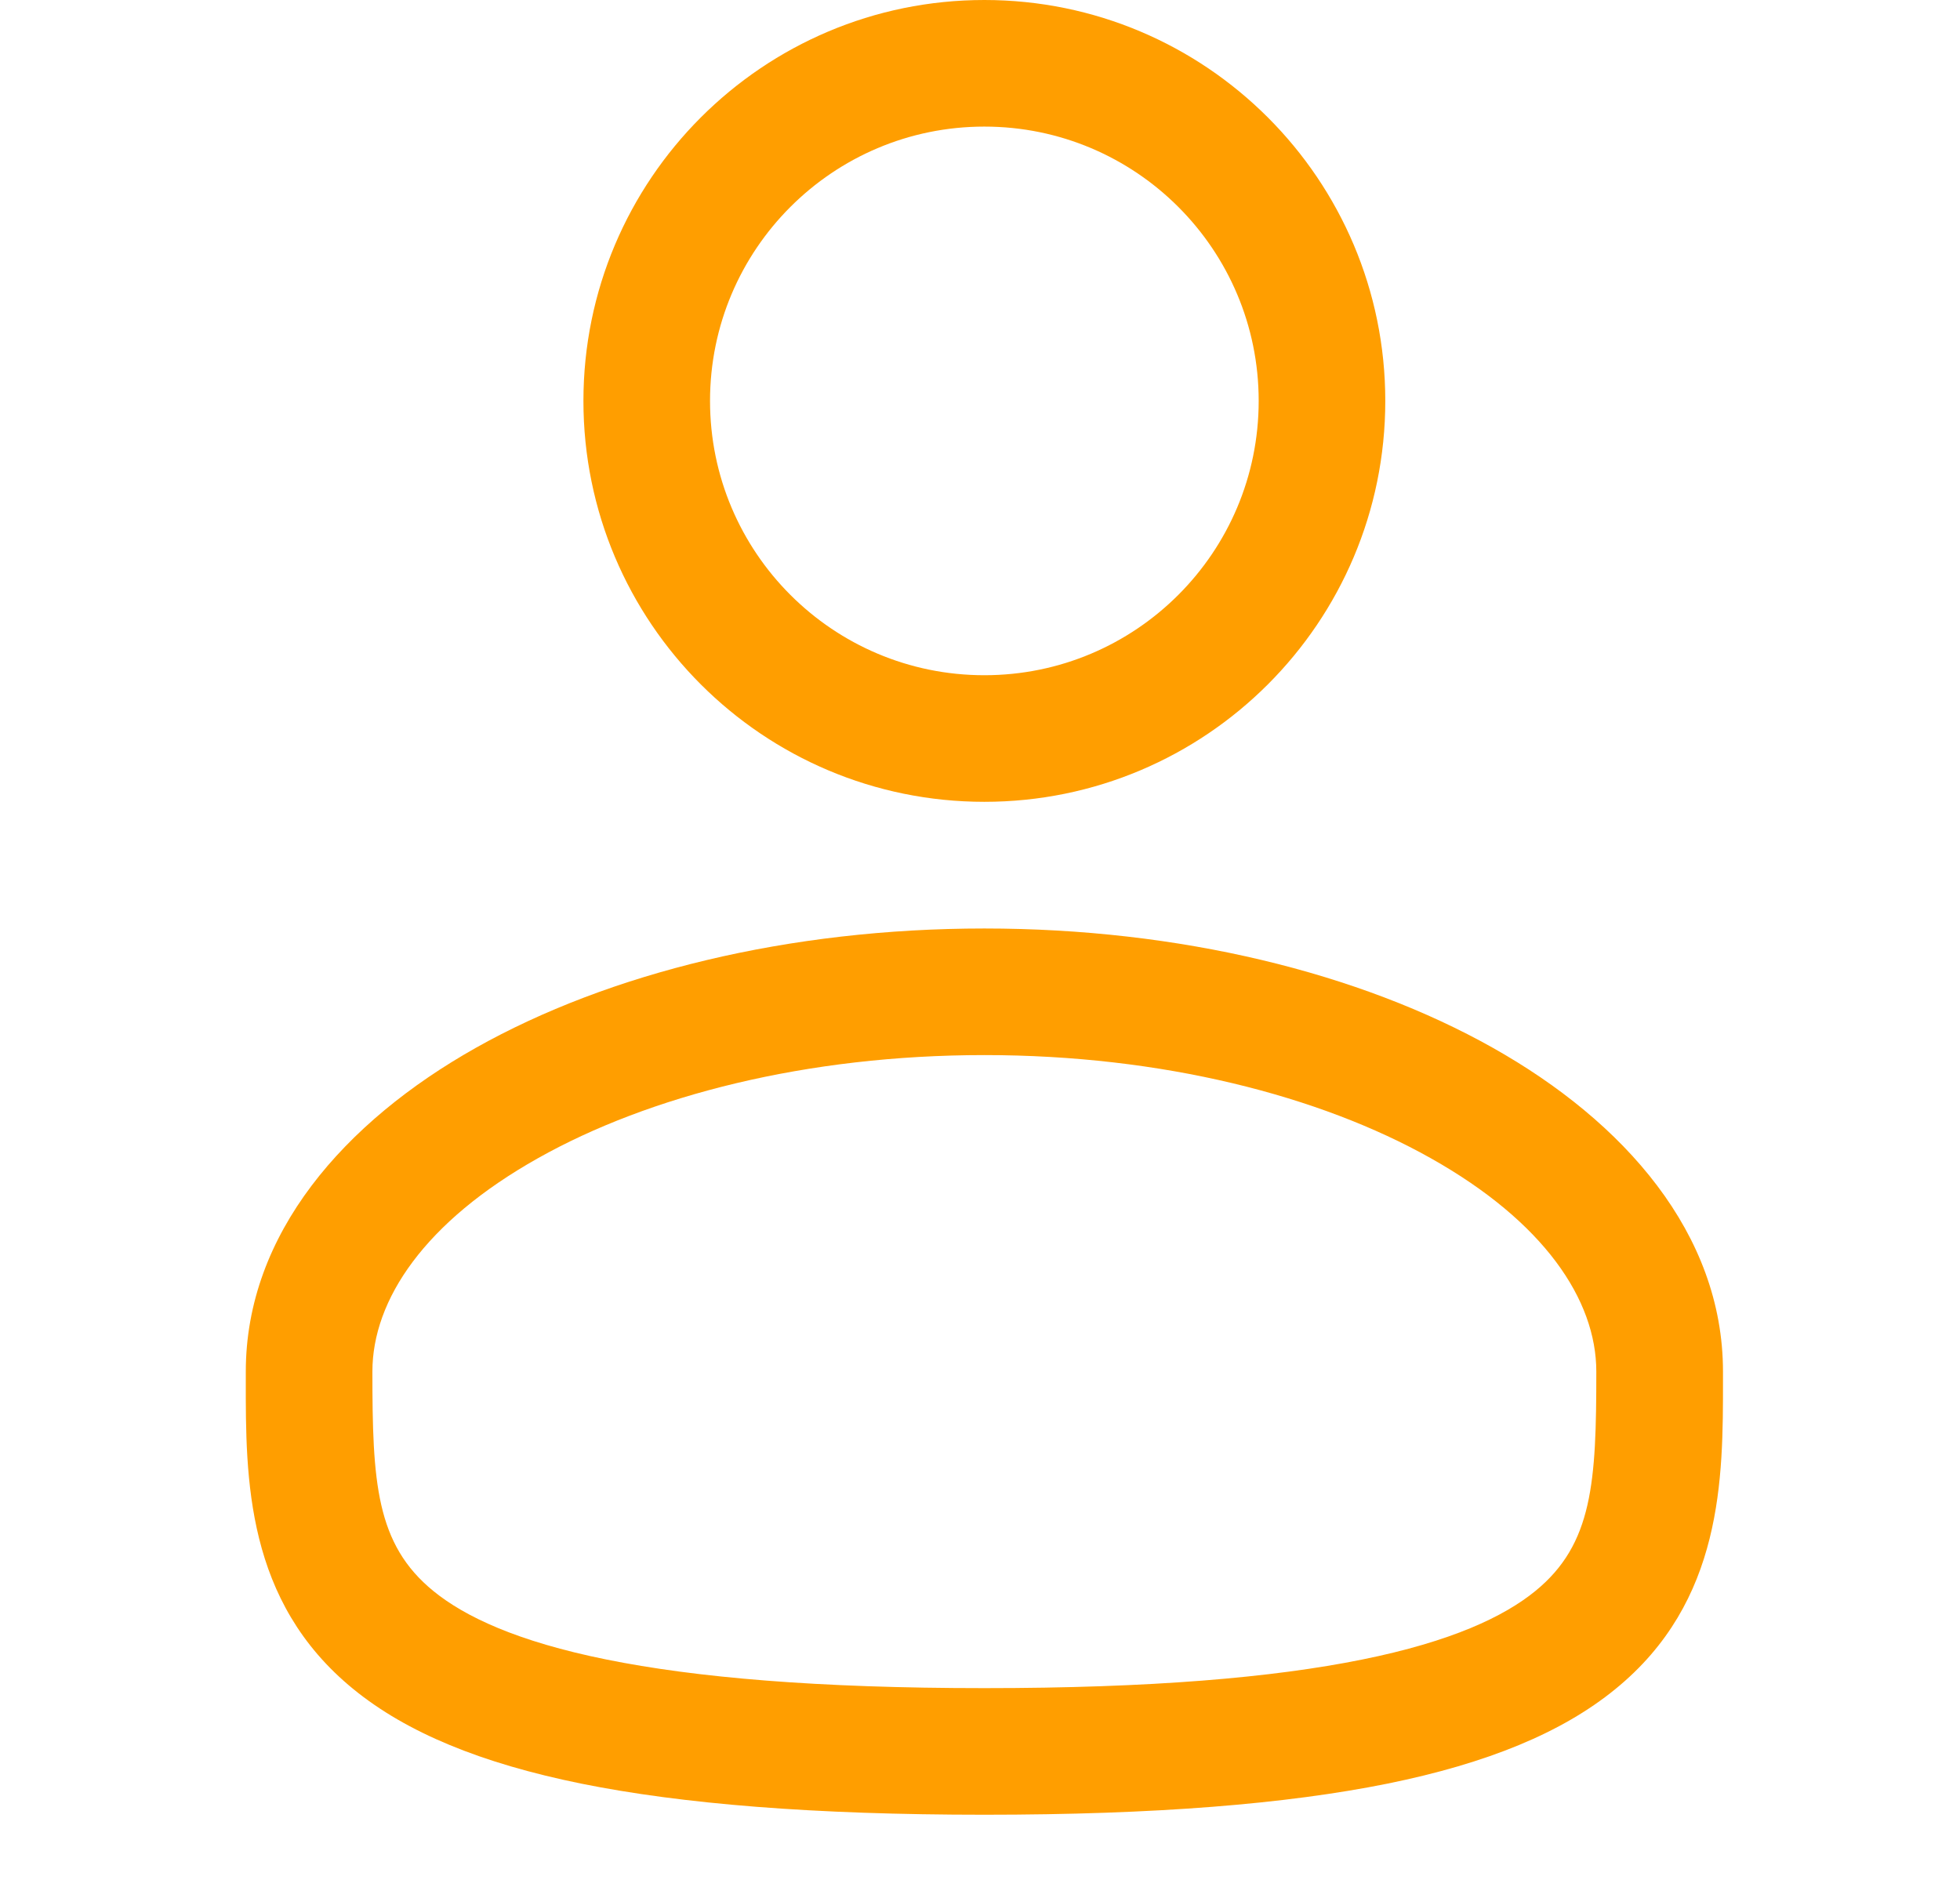 <svg width="27" height="26" viewBox="0 0 27 26" fill="none" xmlns="http://www.w3.org/2000/svg">
<g id="studio">
<path id="Union" fill-rule="evenodd" clip-rule="evenodd" d="M8.037 5.523C8.037 2.473 10.509 0 13.56 0C16.61 0 19.083 2.473 19.083 5.523C19.083 8.574 16.61 11.046 13.56 11.046C10.509 11.046 8.037 8.574 8.037 5.523ZM13.56 1.744C11.473 1.744 9.781 3.436 9.781 5.523C9.781 7.61 11.473 9.302 13.56 9.302C15.647 9.302 17.339 7.61 17.339 5.523C17.339 3.436 15.647 1.744 13.56 1.744ZM6.555 14.435C8.391 13.402 10.87 12.791 13.56 12.791C16.25 12.791 18.729 13.402 20.565 14.435C22.375 15.453 23.735 16.995 23.735 18.895L23.735 19.014V19.014C23.736 20.365 23.738 22.061 22.25 23.271C21.518 23.868 20.494 24.291 19.111 24.572C17.724 24.852 15.916 25 13.56 25C11.204 25 9.396 24.852 8.009 24.572C6.626 24.291 5.602 23.868 4.87 23.271C3.383 22.061 3.384 20.365 3.386 19.014L3.386 19.014L3.386 18.895C3.386 16.995 4.746 15.453 6.555 14.435ZM7.41 15.956C5.852 16.831 5.13 17.905 5.13 18.895C5.13 20.416 5.177 21.272 5.971 21.919C6.402 22.27 7.122 22.613 8.355 22.862C9.584 23.111 11.264 23.256 13.56 23.256C15.856 23.256 17.536 23.111 18.765 22.862C19.998 22.613 20.718 22.27 21.149 21.919C21.943 21.272 21.99 20.416 21.99 18.895C21.99 17.905 21.268 16.831 19.71 15.956C18.18 15.095 16.008 14.535 13.56 14.535C11.113 14.535 8.94 15.095 7.41 15.956Z" fill="#FF9E00"/>
</g>
</svg>
